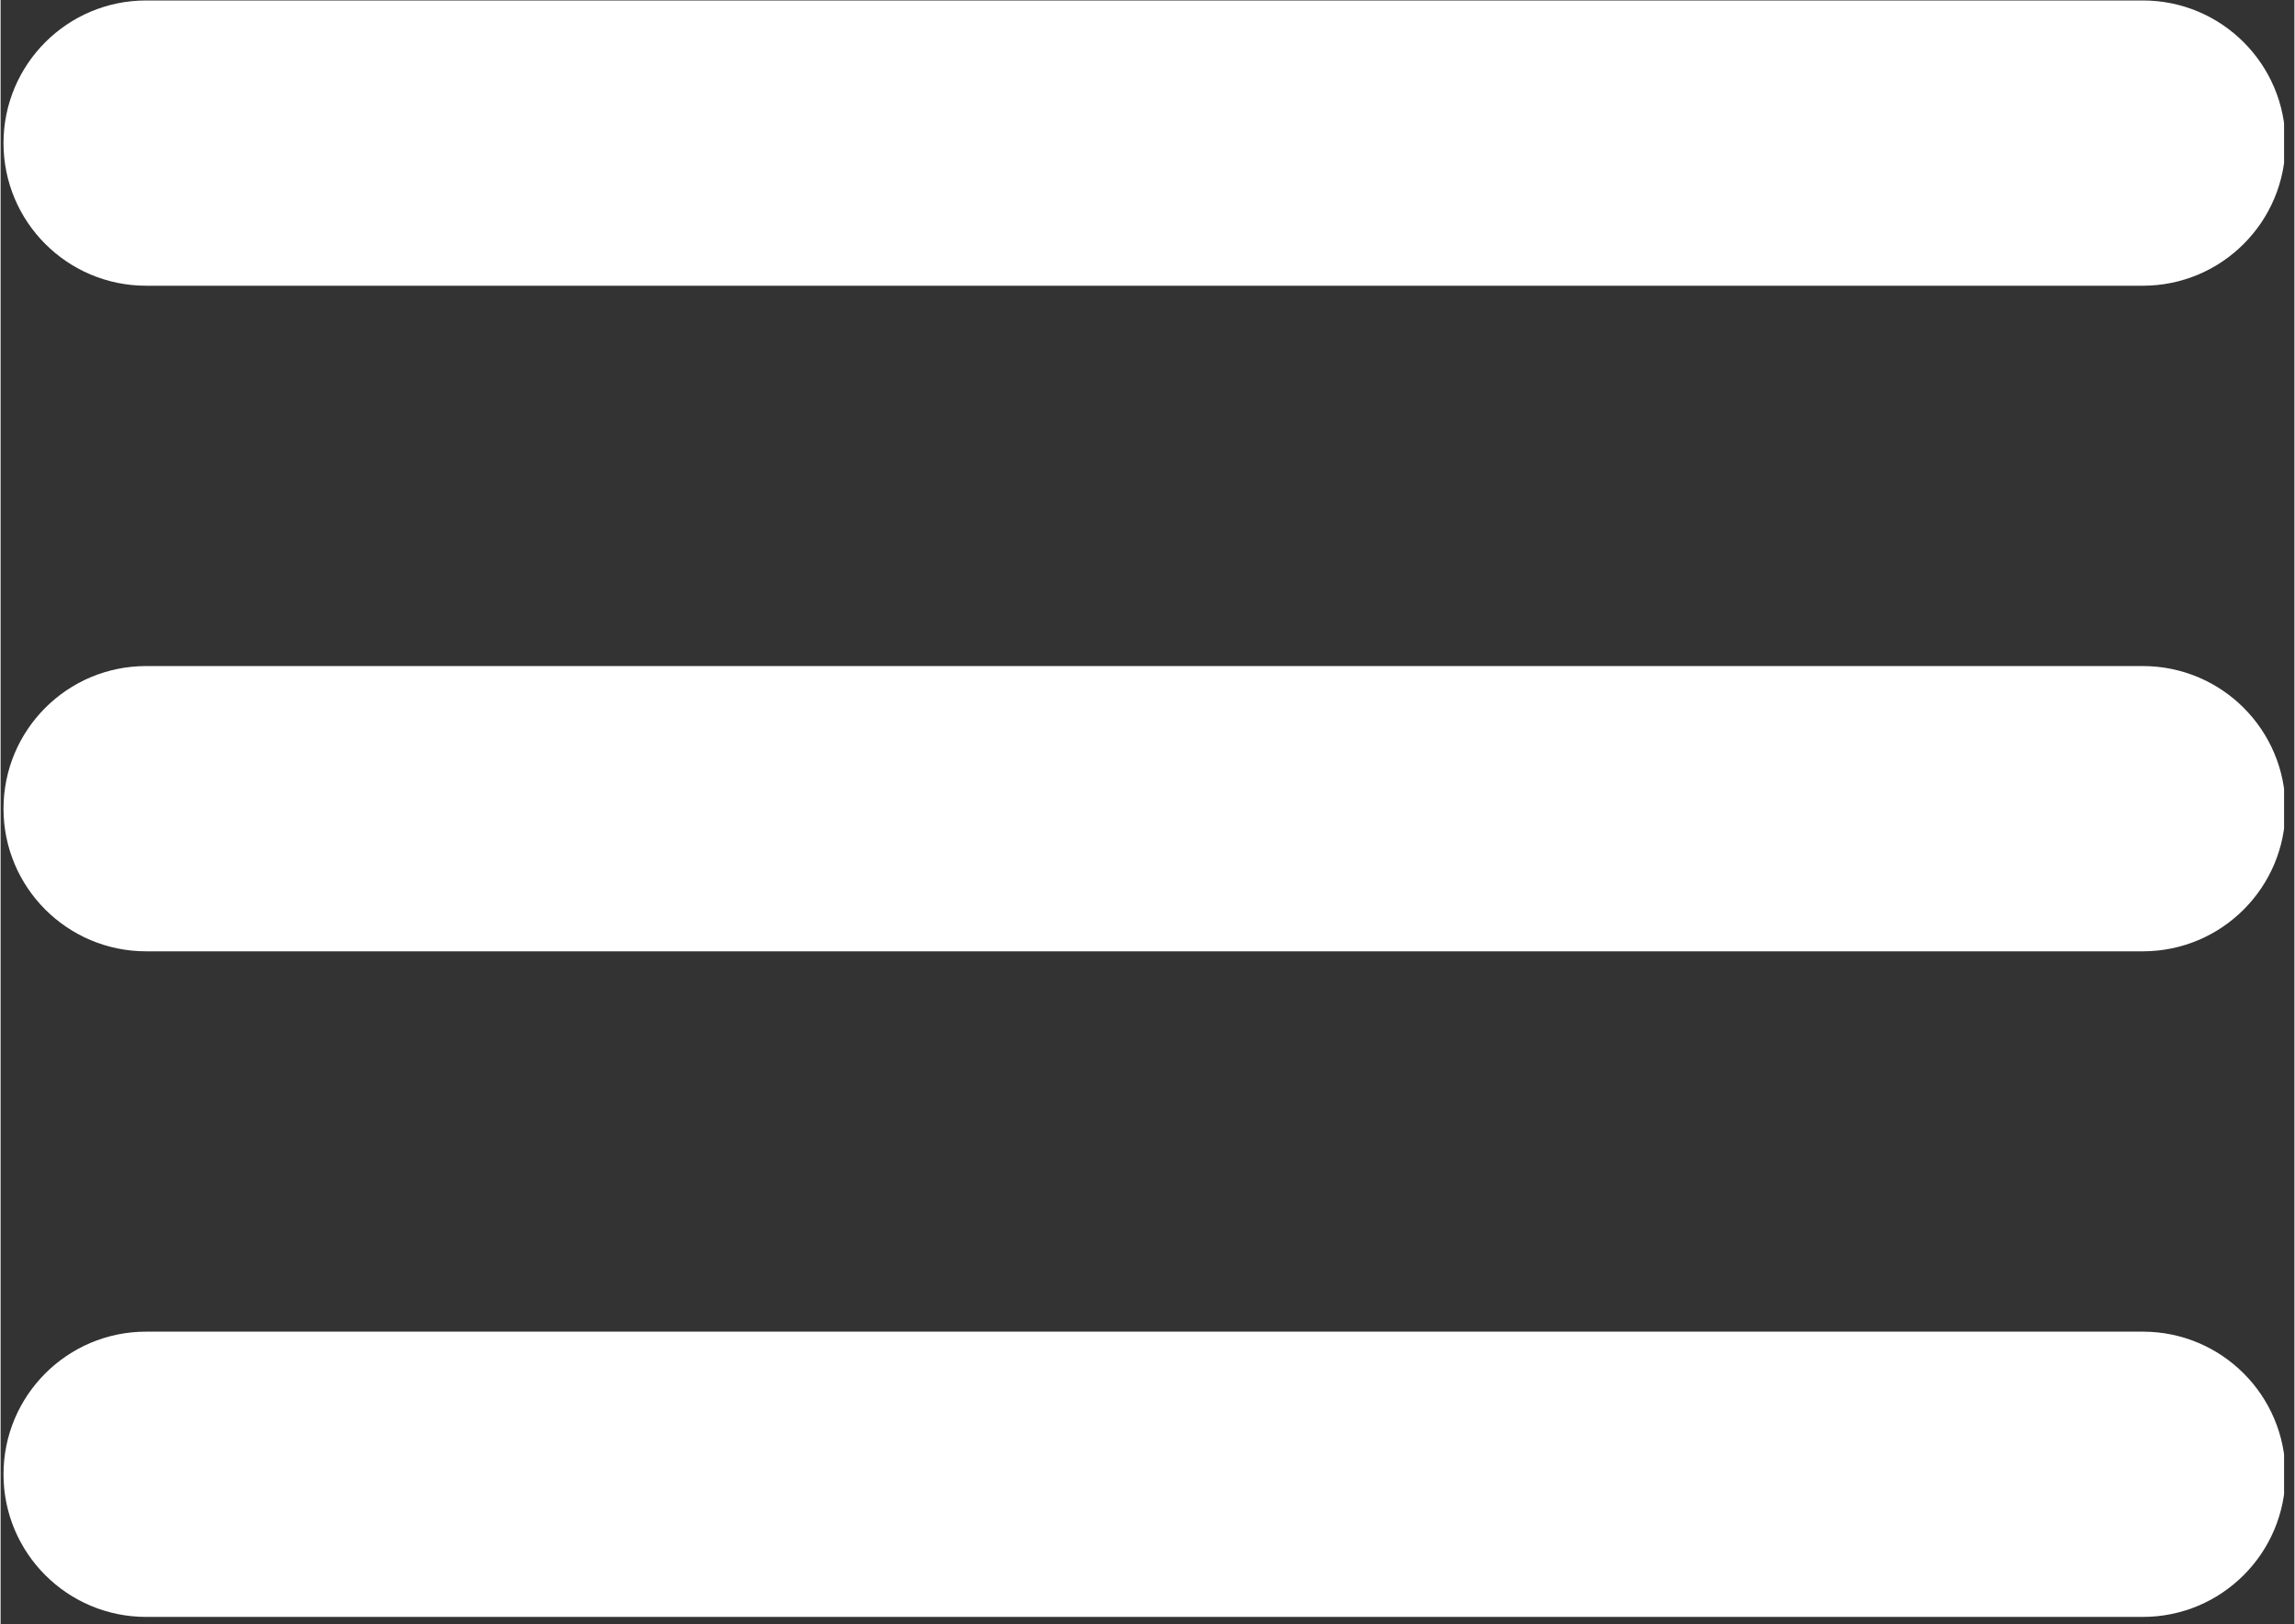 <svg xmlns="http://www.w3.org/2000/svg" xmlns:xlink="http://www.w3.org/1999/xlink" width="308" zoomAndPan="magnify"
  viewBox="0 0 230.88 163.5" height="218" preserveAspectRatio="xMidYMid meet" version="1.0">
  <rect x="0" y="0" width="230.88" height="163.5" fill="#333333" stroke="none"/>
  <defs>
    <clipPath id="17f5418d24">
      <path d="M 0.293 67 L 229.84 67 L 229.84 96 L 0.293 96 Z M 0.293 67 " clip-rule="nonzero" />
    </clipPath>
    <clipPath id="2b4abf7218">
      <path d="M 0.293 134 L 229.84 134 L 229.84 163 L 0.293 163 Z M 0.293 134 " clip-rule="nonzero" />
    </clipPath>
    <clipPath id="0920a68078">
      <path d="M 0.293 0 L 229.84 0 L 229.84 29 L 0.293 29 Z M 0.293 0 " clip-rule="nonzero" />
    </clipPath>
  </defs>
  <g clip-path="url(#17f5418d24)">
    <path fill="#ffffff"
      d="M 215.625 67.039 L 14.648 67.039 C 6.719 67.039 0.293 73.465 0.293 81.395 C 0.293 89.324 6.719 95.75 14.648 95.75 L 215.625 95.75 C 223.555 95.75 229.98 89.324 229.98 81.395 C 229.98 73.465 223.555 67.039 215.625 67.039 Z M 215.625 67.039 "
      fill-opacity="1" fill-rule="nonzero" />
  </g>
  <g clip-path="url(#2b4abf7218)">
    <path fill="#ffffff"
      d="M 215.625 134.031 L 14.648 134.031 C 6.719 134.031 0.293 140.457 0.293 148.387 C 0.293 156.316 6.719 162.742 14.648 162.742 L 215.625 162.742 C 223.555 162.742 229.98 156.316 229.98 148.387 C 229.98 140.457 223.555 134.031 215.625 134.031 Z M 215.625 134.031 "
      fill-opacity="1" fill-rule="nonzero" />
  </g>
  <g clip-path="url(#0920a68078)">
    <path fill="#ffffff"
      d="M 14.648 28.758 L 215.625 28.758 C 223.555 28.758 229.98 22.332 229.98 14.402 C 229.98 6.473 223.555 0.047 215.625 0.047 L 14.648 0.047 C 6.719 0.047 0.293 6.473 0.293 14.402 C 0.293 22.332 6.719 28.758 14.648 28.758 Z M 14.648 28.758 "
      fill-opacity="1" fill-rule="nonzero" />
  </g>
</svg>